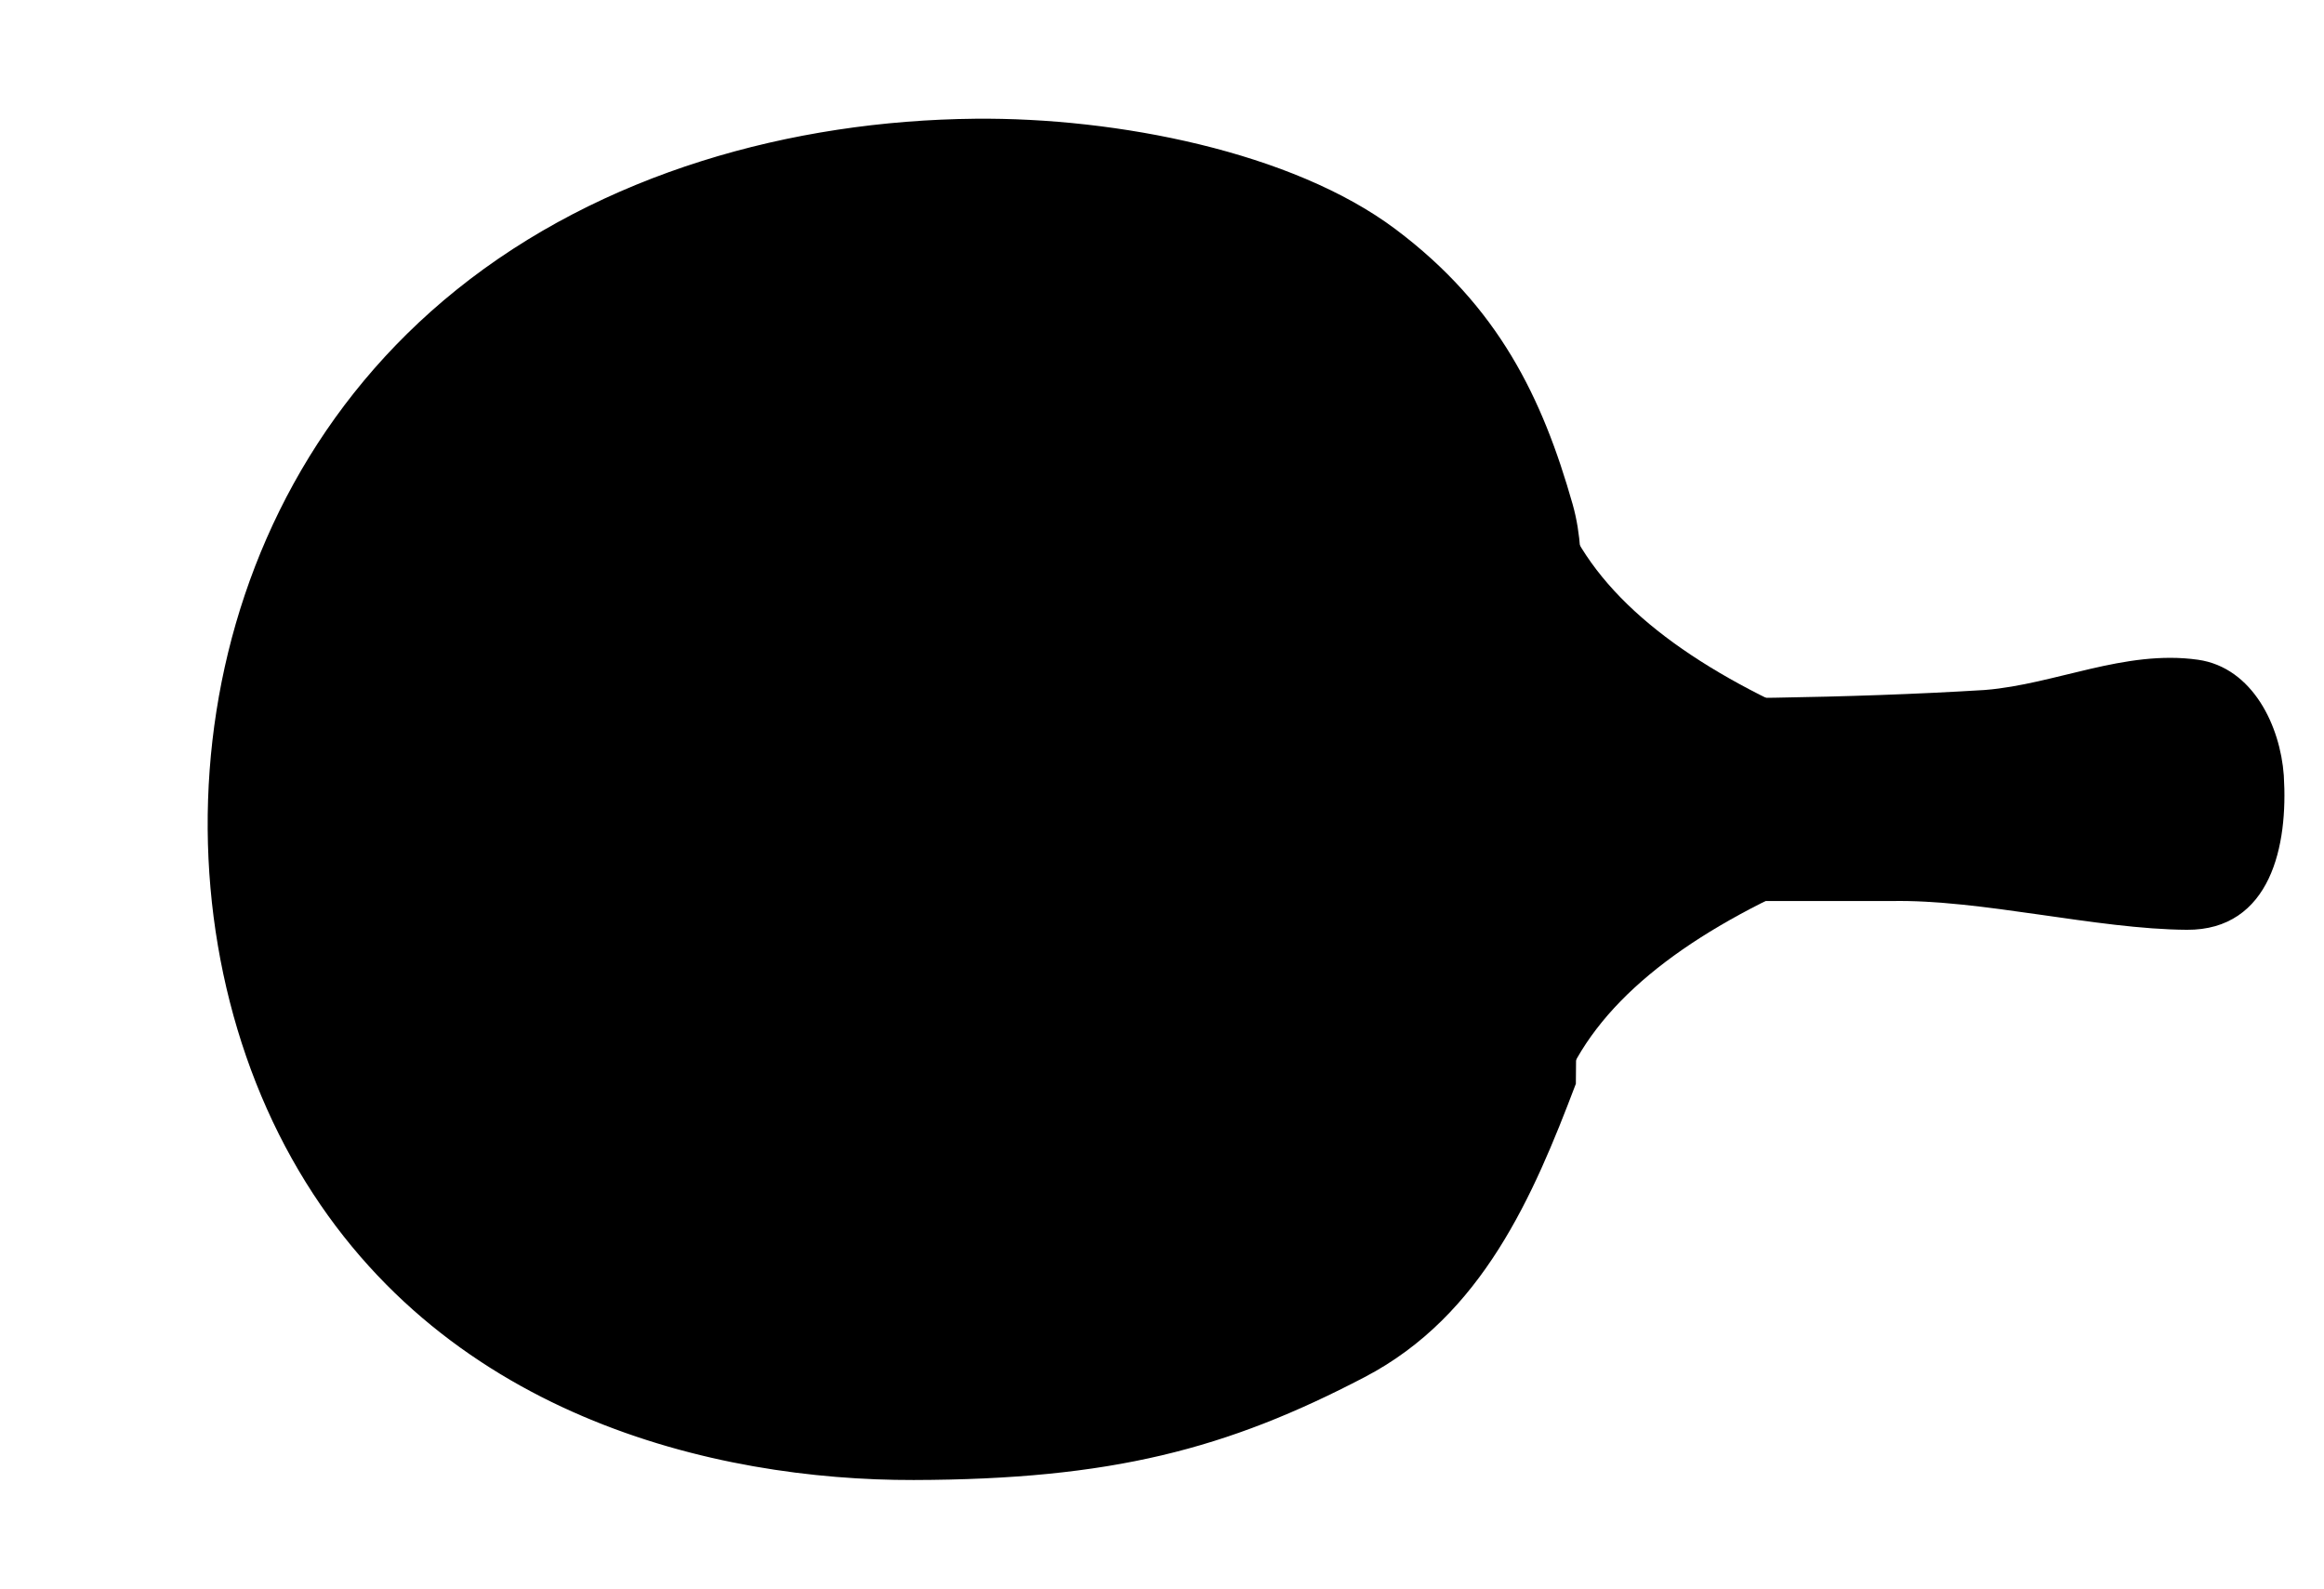 <?xml version="1.0" encoding="UTF-8"?>
<svg width="235.011" height="160.634" xmlns="http://www.w3.org/2000/svg" xmlns:svg="http://www.w3.org/2000/svg">

 <g>
  <title>Layer 1</title>
  <g id="layer1">
   <g stroke="null" id="g3655">
    <path stroke="#000000" fill="#000000" stroke-width="1px" d="m157.529,109.905c3.366,-8.682 12.169,-15.567 24.864,-21.167l-25.95,0l1.086,21.167z" id="path2839"/>
    <path stroke="#000000" fill="#000000" stroke-width="1px" d="m157.529,51.729c3.366,8.682 12.169,15.567 24.864,21.167l-25.95,0l1.086,-21.167z" id="path2839-1"/>
    <path stroke="#000000" fill="#000000" stroke-width="1px" d="m200.831,70.254c7.165,-0.601 14.105,-4.079 21.358,-3.058c5.246,0.738 7.912,6.416 8.258,11.231c0.443,7.059 -1.318,15.122 -9.286,15.078c-9.065,-0.05 -20.799,-3.096 -29.931,-2.906c-11.013,-0.017 -22.026,0.027 -33.039,0.003l0,-19.443c14.46,0.006 28.204,-0.02 42.639,-0.904z" id="path2834"/>
    <path stroke="#000000" fill="#000000" stroke-width="1px" d="m98.627,12.504c14.227,-0.14 31.893,3.335 42.2,11.073c10.307,7.738 14.69,16.866 17.725,27.55c1.668,5.879 0.277,12.304 0.647,18.414c-0.114,13.313 -0.228,26.627 -0.342,39.94c-4.245,11.185 -9.371,23.181 -21.071,29.297c-13.858,7.244 -25.487,10.31 -45.391,10.356c-19.904,0.046 -47.965,-6.369 -62.442,-32.229c-14.477,-25.86 -11.22,-64.874 16.493,-87.192c14.602,-11.76 33.718,-17.028 52.181,-17.209z" id="path2830"/>
   </g>
  </g>
 </g>
</svg>